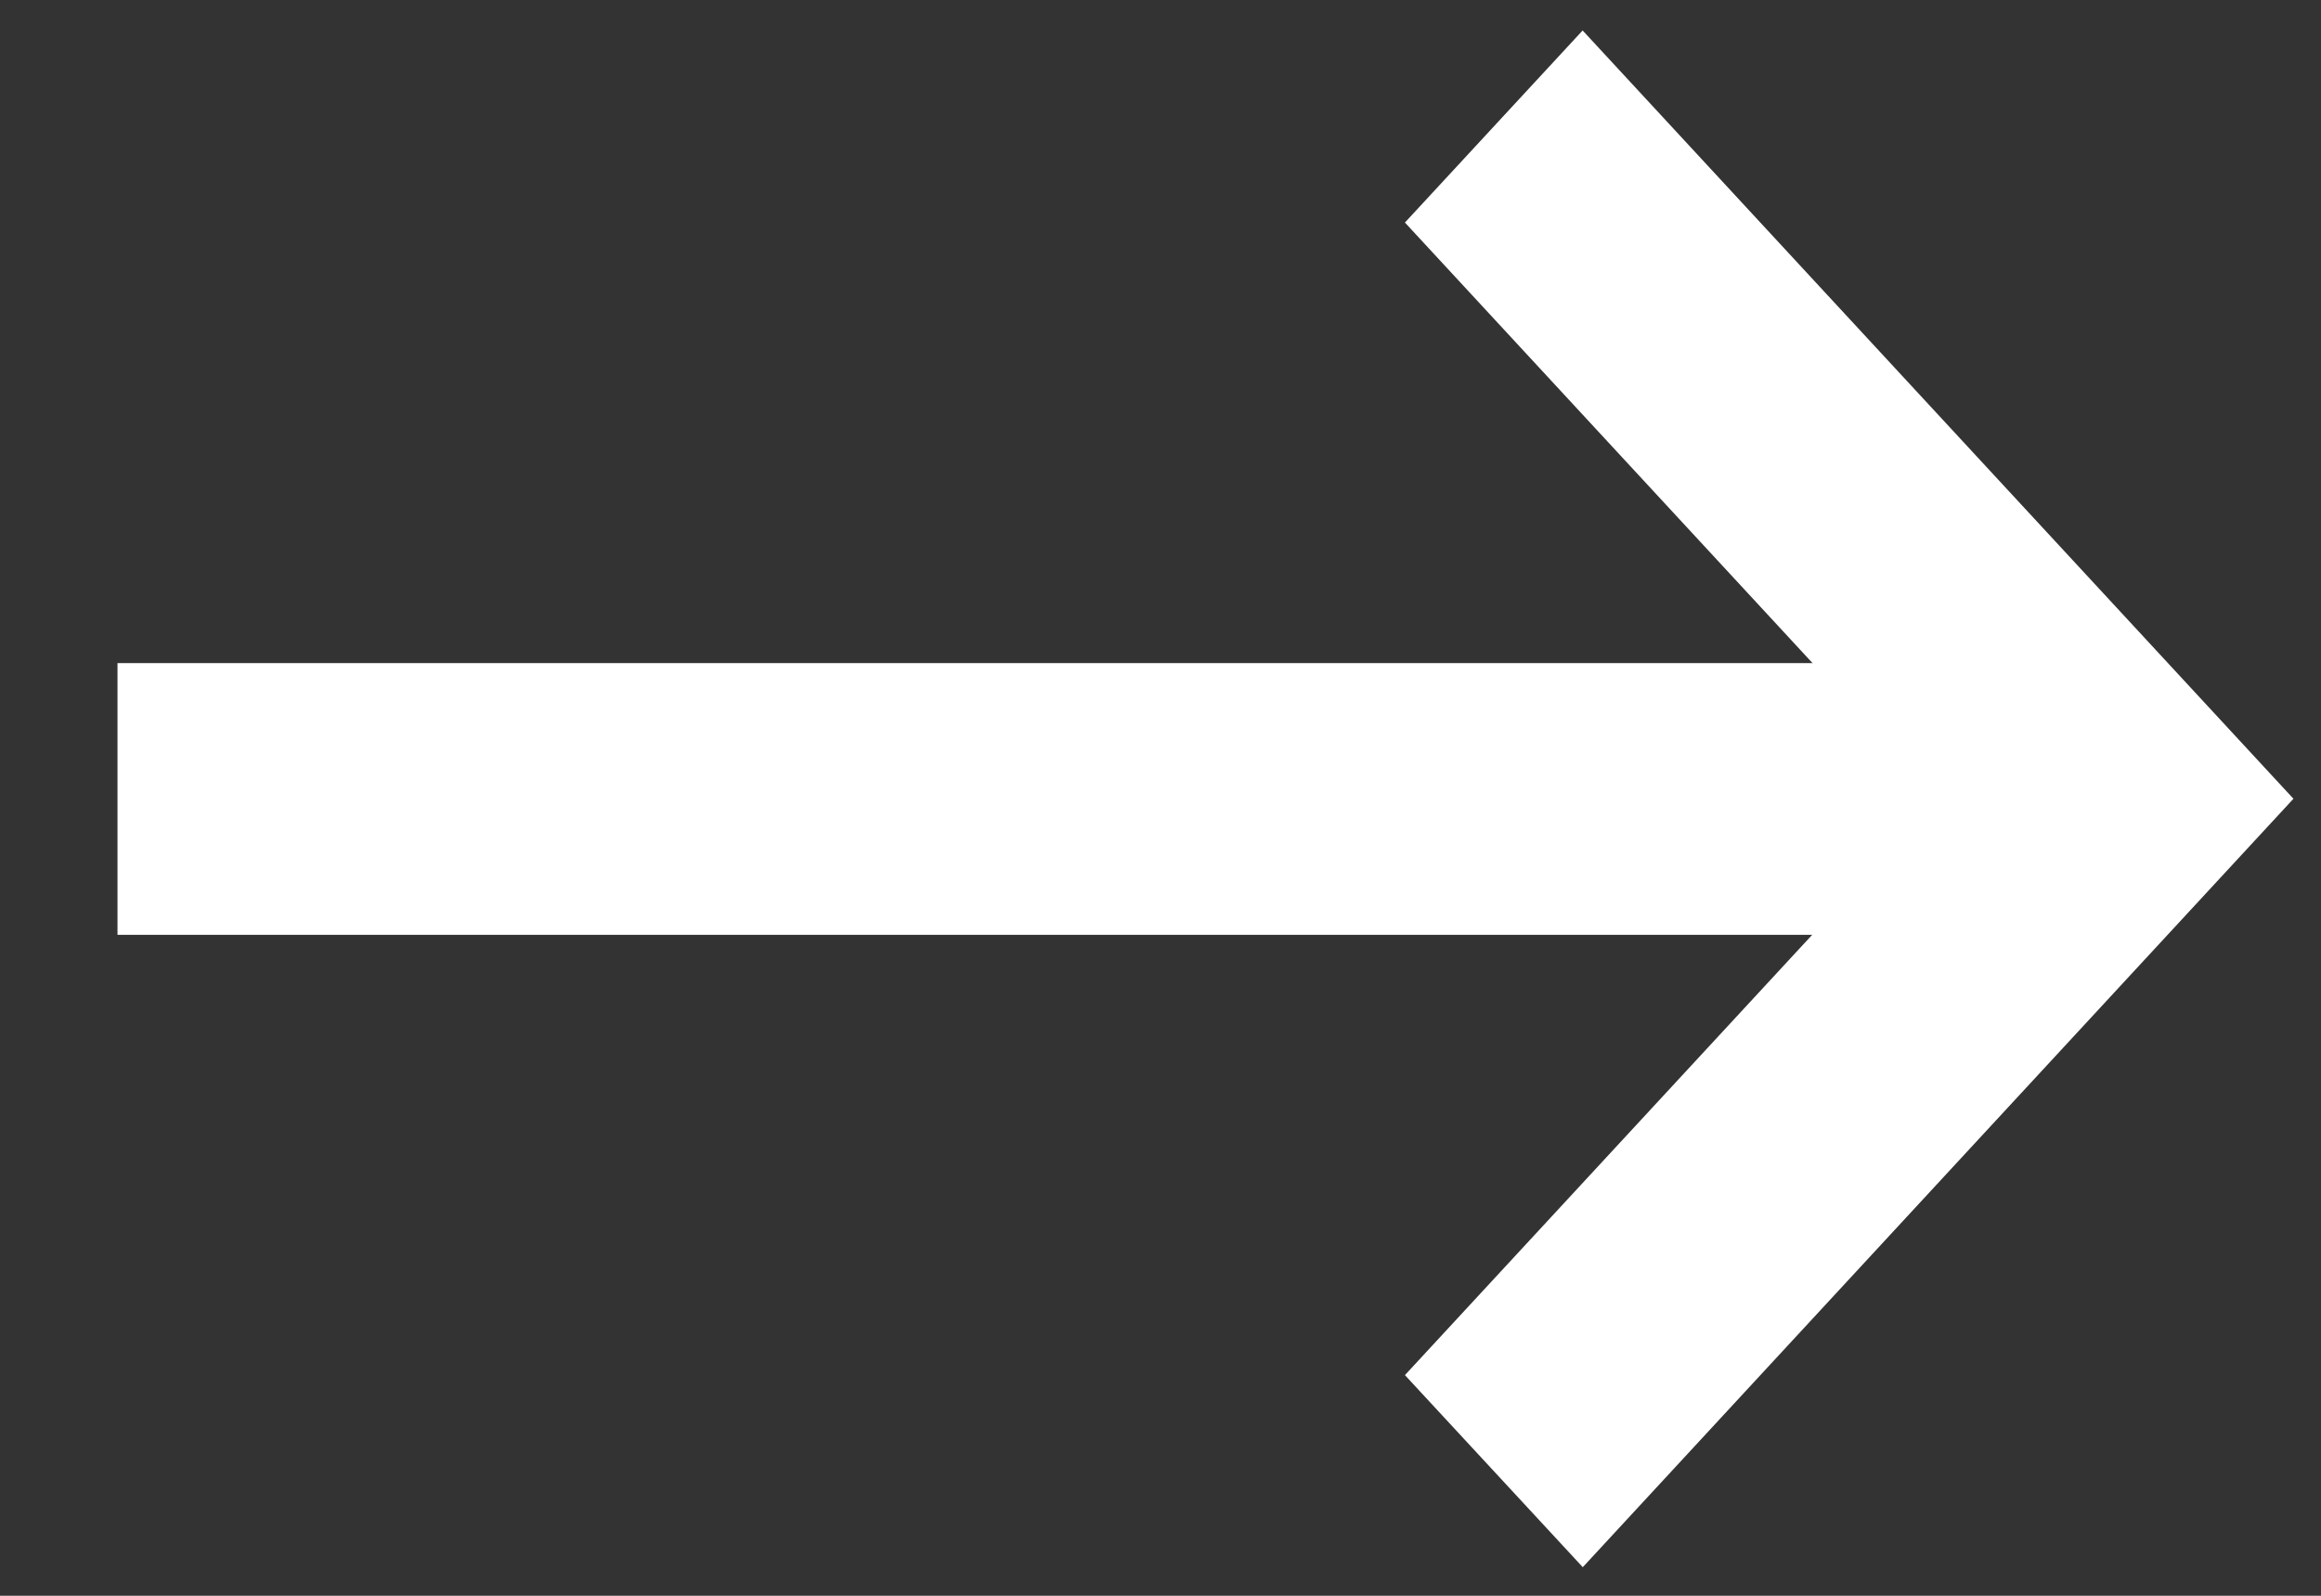 <svg width="16" height="11" viewBox="0 0 16 11" version="1.1" xmlns="http://www.w3.org/2000/svg" xmlns:xlink="http://www.w3.org/1999/xlink">
    <rect x="0" y="0" width="16" height="11" fill="#333333" stroke="none"/>
    <title>arrow</title>
    <desc>Created using Figma</desc>
    <g id="Canvas" transform="translate(-7094 -6128)">
        <g id="arrow">
            <use xlink:href="#path0_fill" transform="translate(7094.81 6128.21)" fill="#FFFFFF"/>
            <use xlink:href="#path1_fill" transform="translate(7094.81 6128.21)" fill="#FFFFFF"/>
        </g>
    </g>
    <defs>
        <path id="path0_fill" d="M 0 4.361L 12.704 4.361L 12.704 6.234L 0 6.234L 0 4.361Z"/>
        <path id="path1_fill" d="M 8.875 1.324L 12.55 5.296L 8.875 9.269L 10.101 10.593L 15 5.296L 10.1 0L 8.875 1.324Z"/>
    </defs>
</svg>